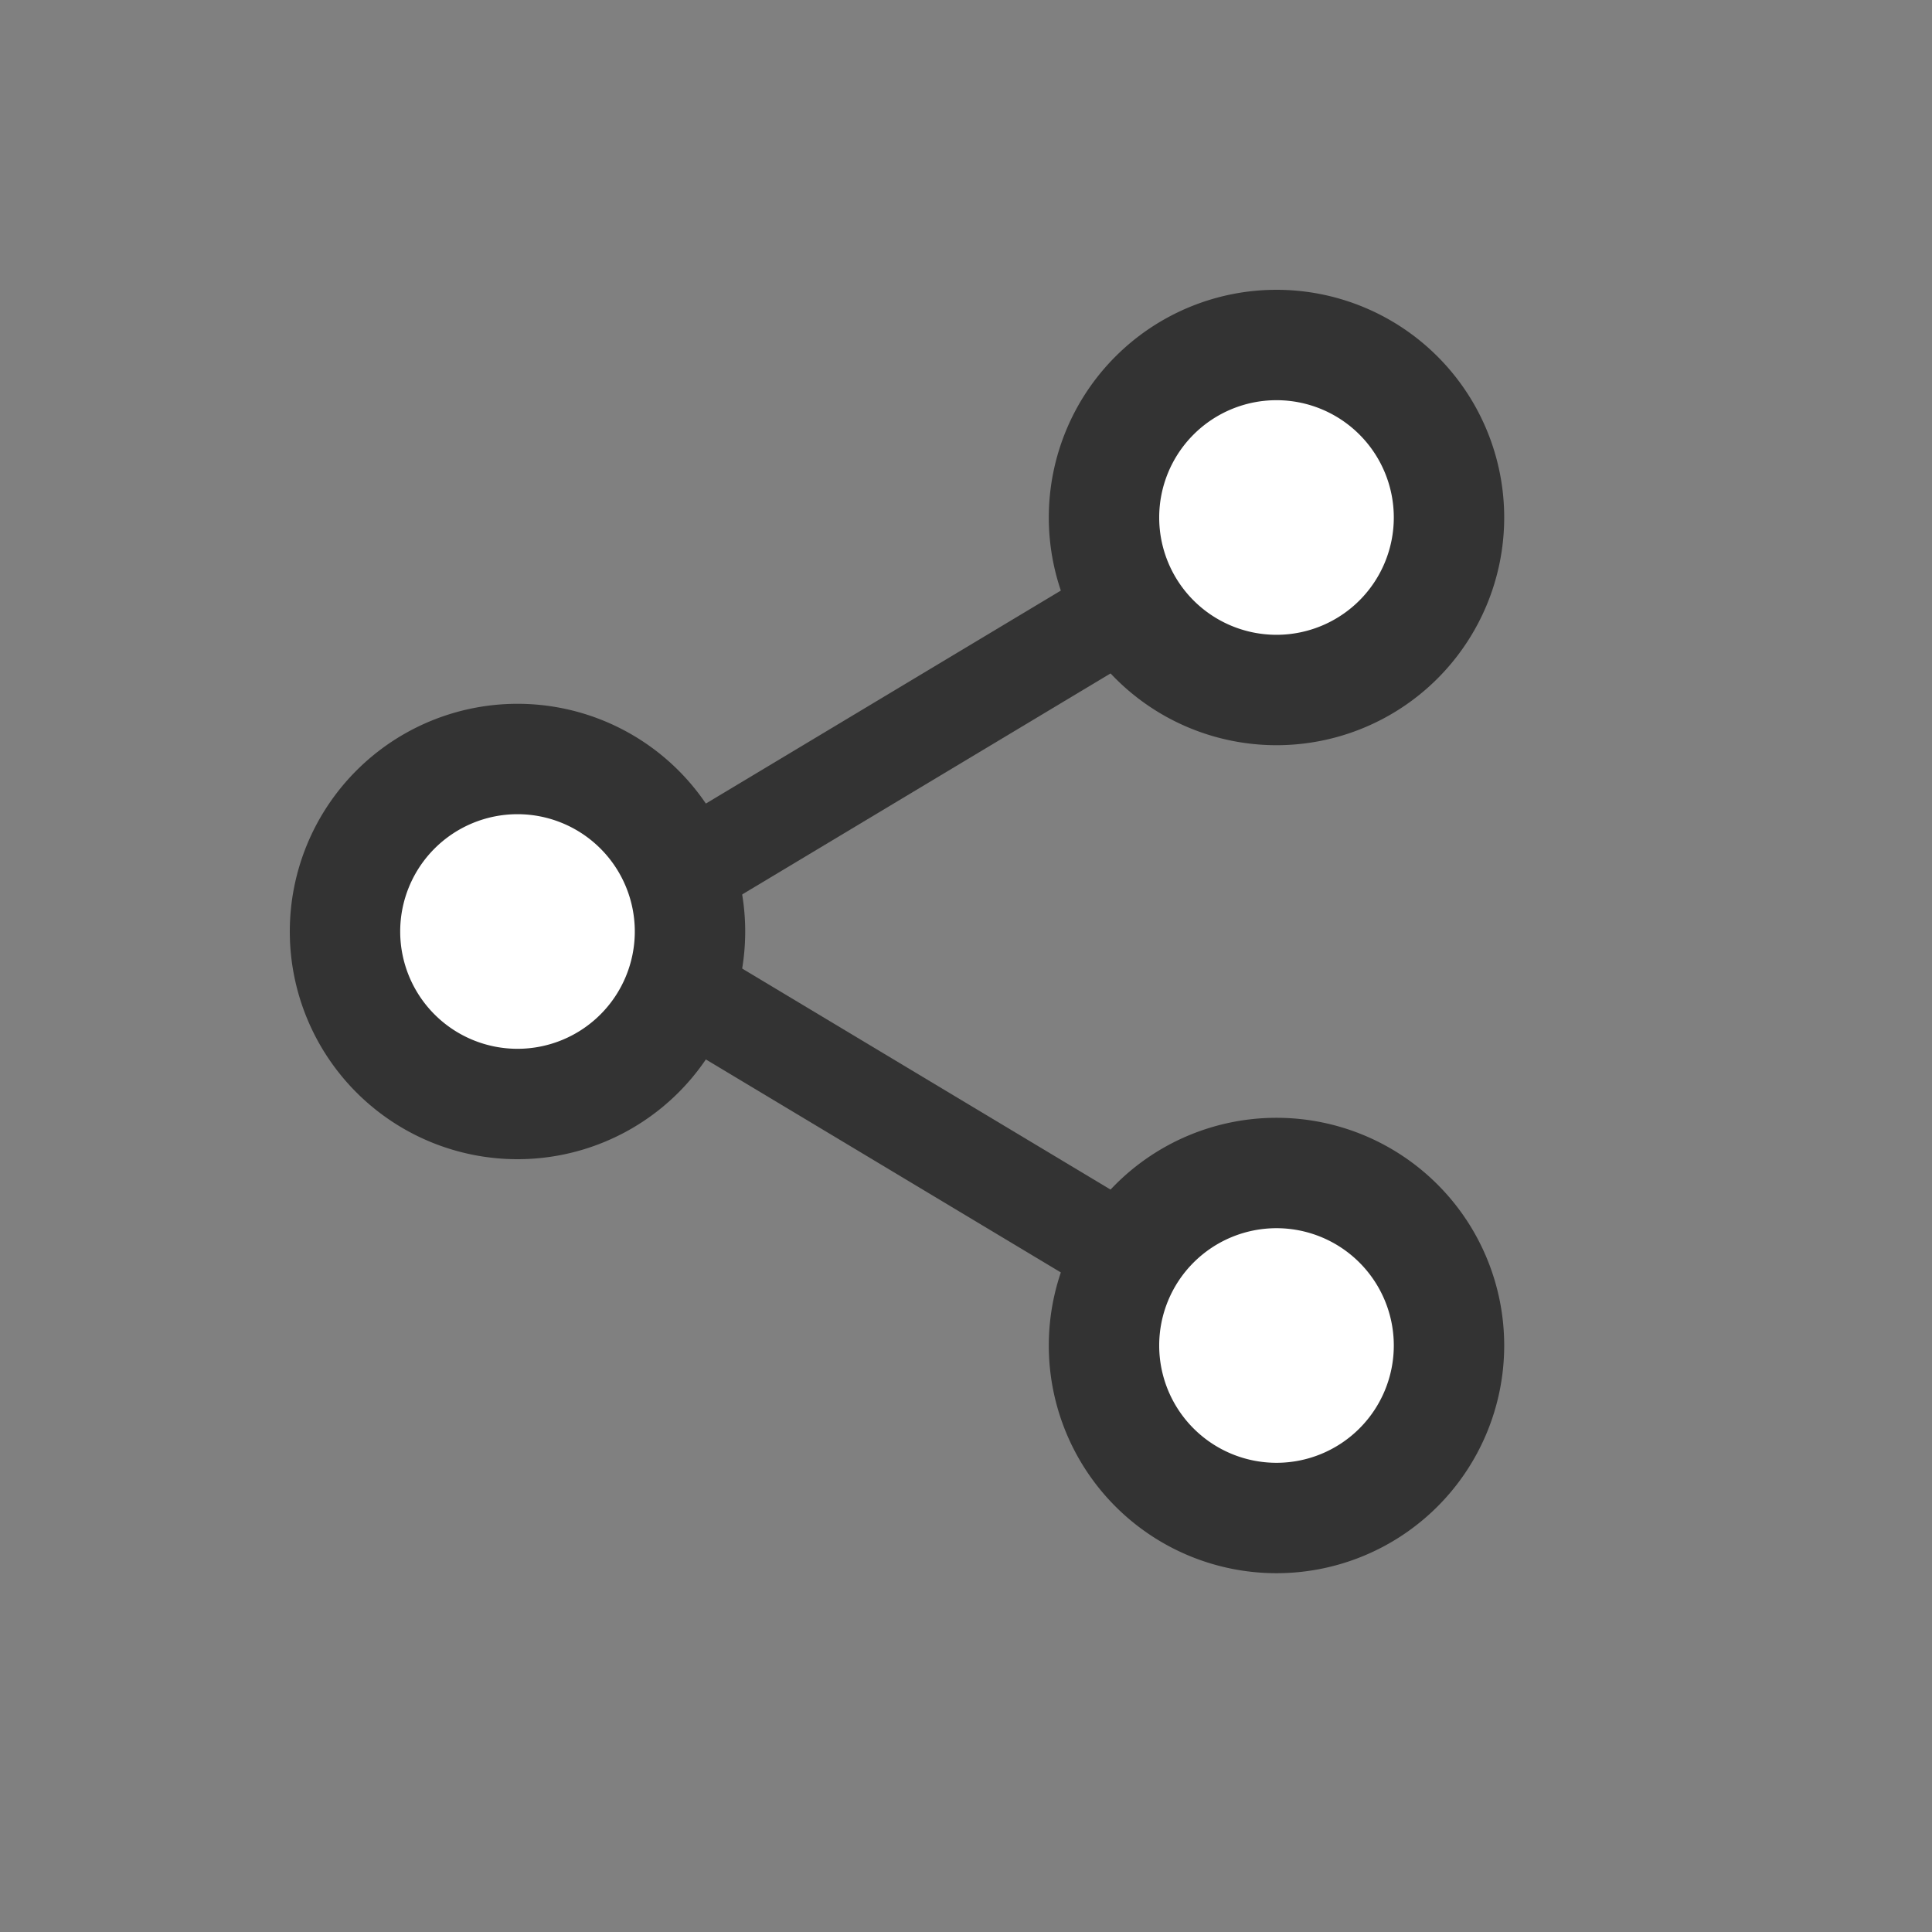 <svg width="28" height="28" viewBox="0 0 28 28" xmlns="http://www.w3.org/2000/svg">
    <rect x="0" y="0" width="28" height="28" fill="#808080" stroke="none"/>
    <g fill="none" fill-rule="evenodd">
        <path fill="none" d="M0 0h28v28H0z"/>
        <g stroke="#333">
            <path stroke-width="1.4" d="m18.5 7.5-10 6 10 6"/>
            <path d="M21 7.5a2.5 2.5 0 1 1-5 0 2.5 2.5 0 0 1 5 0zm0 12a2.5 2.5 0 1 1-5 0 2.5 2.5 0 0 1 5 0zm-11-6a2.5 2.5 0 1 1-5 0 2.5 2.5 0 0 1 5 0z" stroke-width="1.6" fill="#FFF" fill-rule="nonzero"/>
        </g>
    </g>
</svg>
